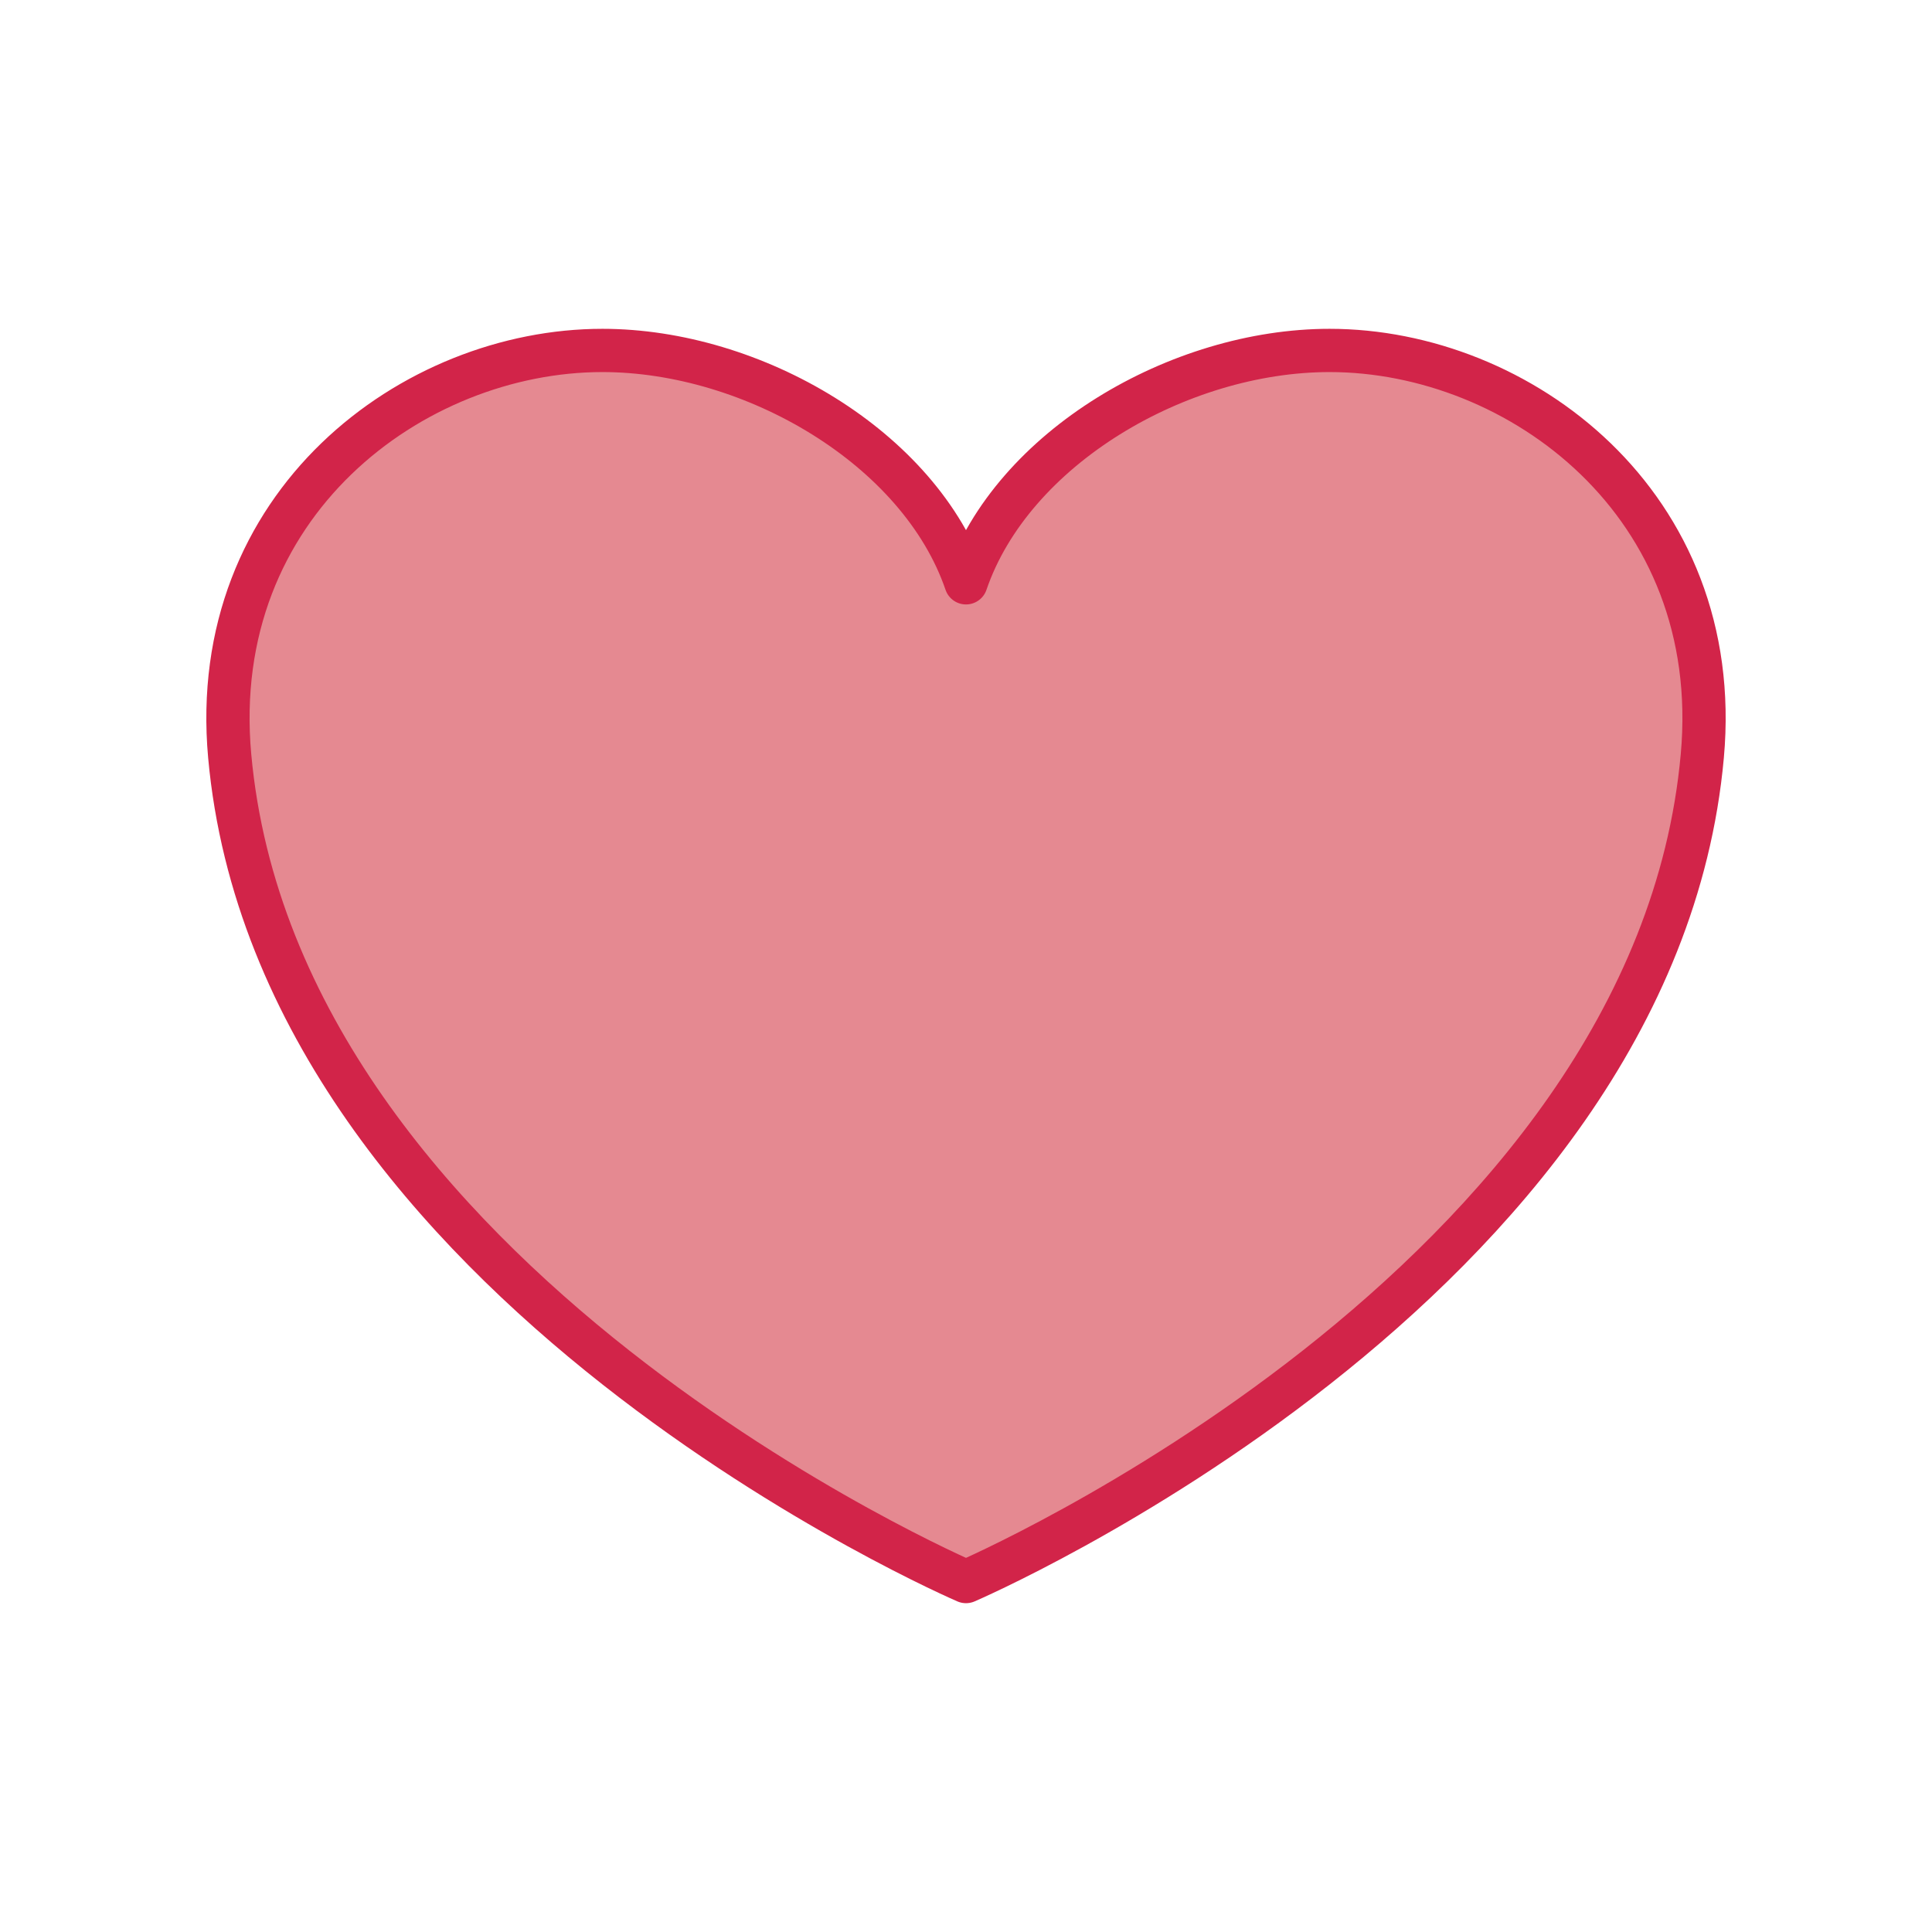 <svg xmlns="http://www.w3.org/2000/svg" width="134" height="134" viewBox="0 0 134 134" fill="none"><g clip-path="url(#clip0_663_2698)"><path d="M67 40.423C70.201 31.062 81.758 24.306 92.218 24.306C105.357 24.306 119.651 34.952 118.069 52.428C114.756 89.184 67 109.694 67 109.694C67 109.694 19.262 89.184 15.931 52.428C14.349 34.952 28.642 24.306 41.782 24.306C52.241 24.306 63.799 31.062 67 40.423Z" fill="#E58991" stroke="#D22449" stroke-width="3" stroke-linecap="round" stroke-linejoin="round"></path></g><defs><clipPath id="clip0_663_2698"><rect width="134" height="134" fill="white"></rect></clipPath></defs></svg>